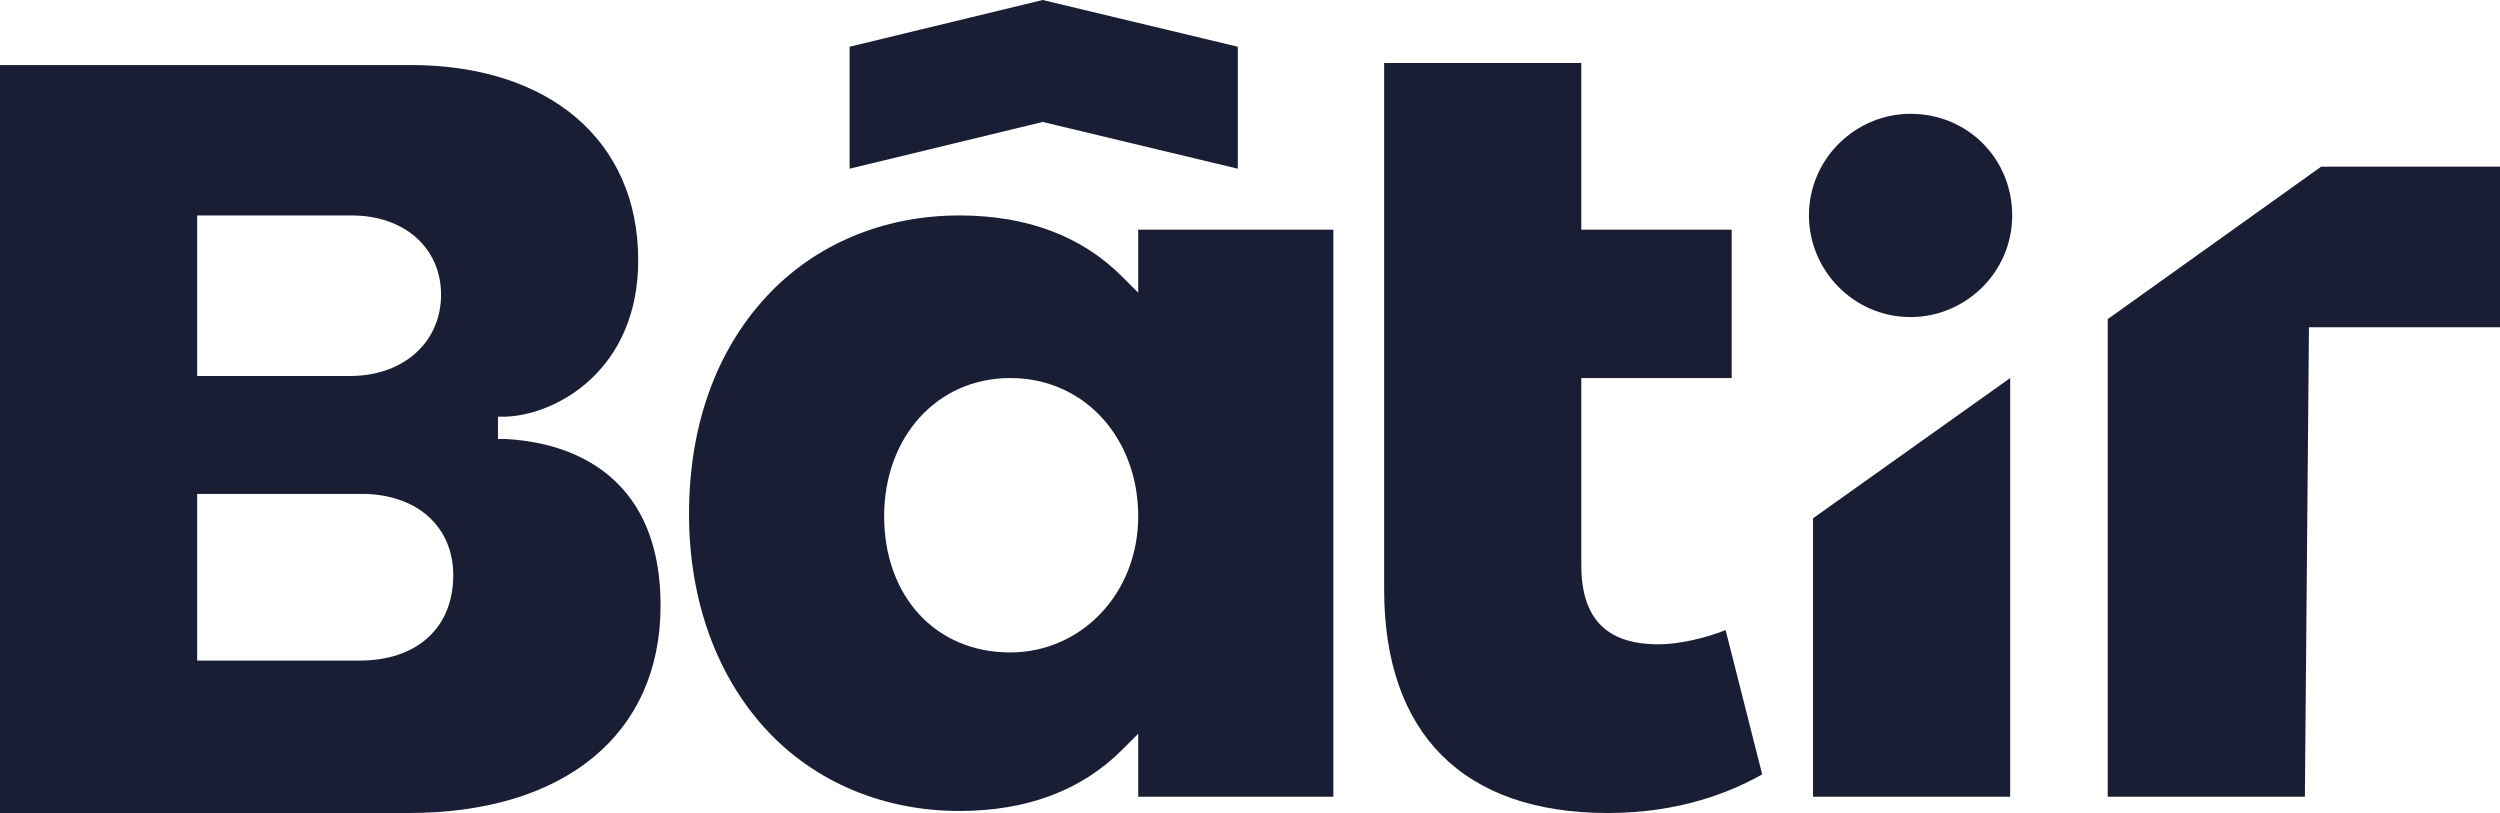 <?xml version="1.0" encoding="utf-8"?>
<!-- Generator: $$$/GeneralStr/196=Adobe Illustrator 27.6.0, SVG Export Plug-In . SVG Version: 6.00 Build 0)  -->
<svg version="1.1" id="Calque_1" xmlns="http://www.w3.org/2000/svg" xmlns:xlink="http://www.w3.org/1999/xlink" x="0px" y="0px"
	 viewBox="0 0 123 40" style="enable-background:new 0 0 123 40;" xml:space="preserve">
<style type="text/css">
	.st0{clip-path:url(#SVGID_00000054975881694387030090000017526488129608016782_);}
	.st1{fill:#191E35;}
</style>
<g>
	<defs>
		<rect id="SVGID_1_" y="0" width="123" height="40"/>
	</defs>
	<clipPath id="SVGID_00000107580193018248810960000008260113174772476841_">
		<use xlink:href="#SVGID_1_"  style="overflow:visible;"/>
	</clipPath>
	<g style="clip-path:url(#SVGID_00000107580193018248810960000008260113174772476841_);">
		<path class="st1" d="M32.5,29.8c0-7.4-5.8-8.1-7.6-8.2l-0.4,0v-1.1l0.4,0c2.5-0.1,6.5-2.3,6.5-7.7c0-5.9-4.4-9.6-11.2-9.6H0V40
			h20.1C27.8,40,32.5,36.1,32.5,29.8L32.5,29.8z M9.7,10.6h7.6c2.6,0,4.4,1.6,4.4,3.9c0,2.3-1.8,4-4.5,4H9.7V10.6z M9.7,32.5v-8.2
			h8.1c2.7,0,4.5,1.6,4.5,4c0,2.6-1.8,4.2-4.6,4.2H9.7L9.7,32.5z"/>
		<path class="st1" d="M65.6,39.3V11.3H56v3.1l-0.8-0.8c-2-2-4.7-3-8-3c-3.7,0-7.1,1.4-9.5,4c-2.5,2.7-3.8,6.4-3.8,10.7
			s1.4,8,3.8,10.6c2.4,2.6,5.8,4,9.5,4c3.3,0,6-1,8-3l0.8-0.8v3.1H65.6z M49.7,32.1c-3.7,0-6.2-2.8-6.2-6.7s2.6-6.8,6.2-6.8
			c3.7,0,6.3,3,6.3,6.8S53.2,32.1,49.7,32.1z"/>
		<path class="st1" d="M79.1,40c3.5,0,6-1,7.6-1.9L84.9,31c-1,0.4-2.3,0.7-3.3,0.7c-2.6,0-3.8-1.3-3.8-3.9v-9.2h7.4v-7.3h-7.4V3.1
			h-9.7V29C68.1,36.1,72,40,79.1,40z"/>
		<path class="st1" d="M89.2,25.5v13.7h9.7V18.6L89.2,25.5z"/>
		<path class="st1" d="M94,5.6c-2.7,0-5,2.2-5,5c0,2.7,2.2,5,5,5c2.7,0,5-2.2,5-5C99,7.8,96.8,5.6,94,5.6z"/>
		<path class="st1" d="M123,8.2h-8.8l-10.5,7.5v23.5h9.7l0.2-23.1h9.5V8.2z"/>
		<path class="st1" d="M60.9,2.3L51.3,0l-9.5,2.3v6L51.3,6l9.6,2.3V2.3z"/>
	</g>
</g>
</svg>
